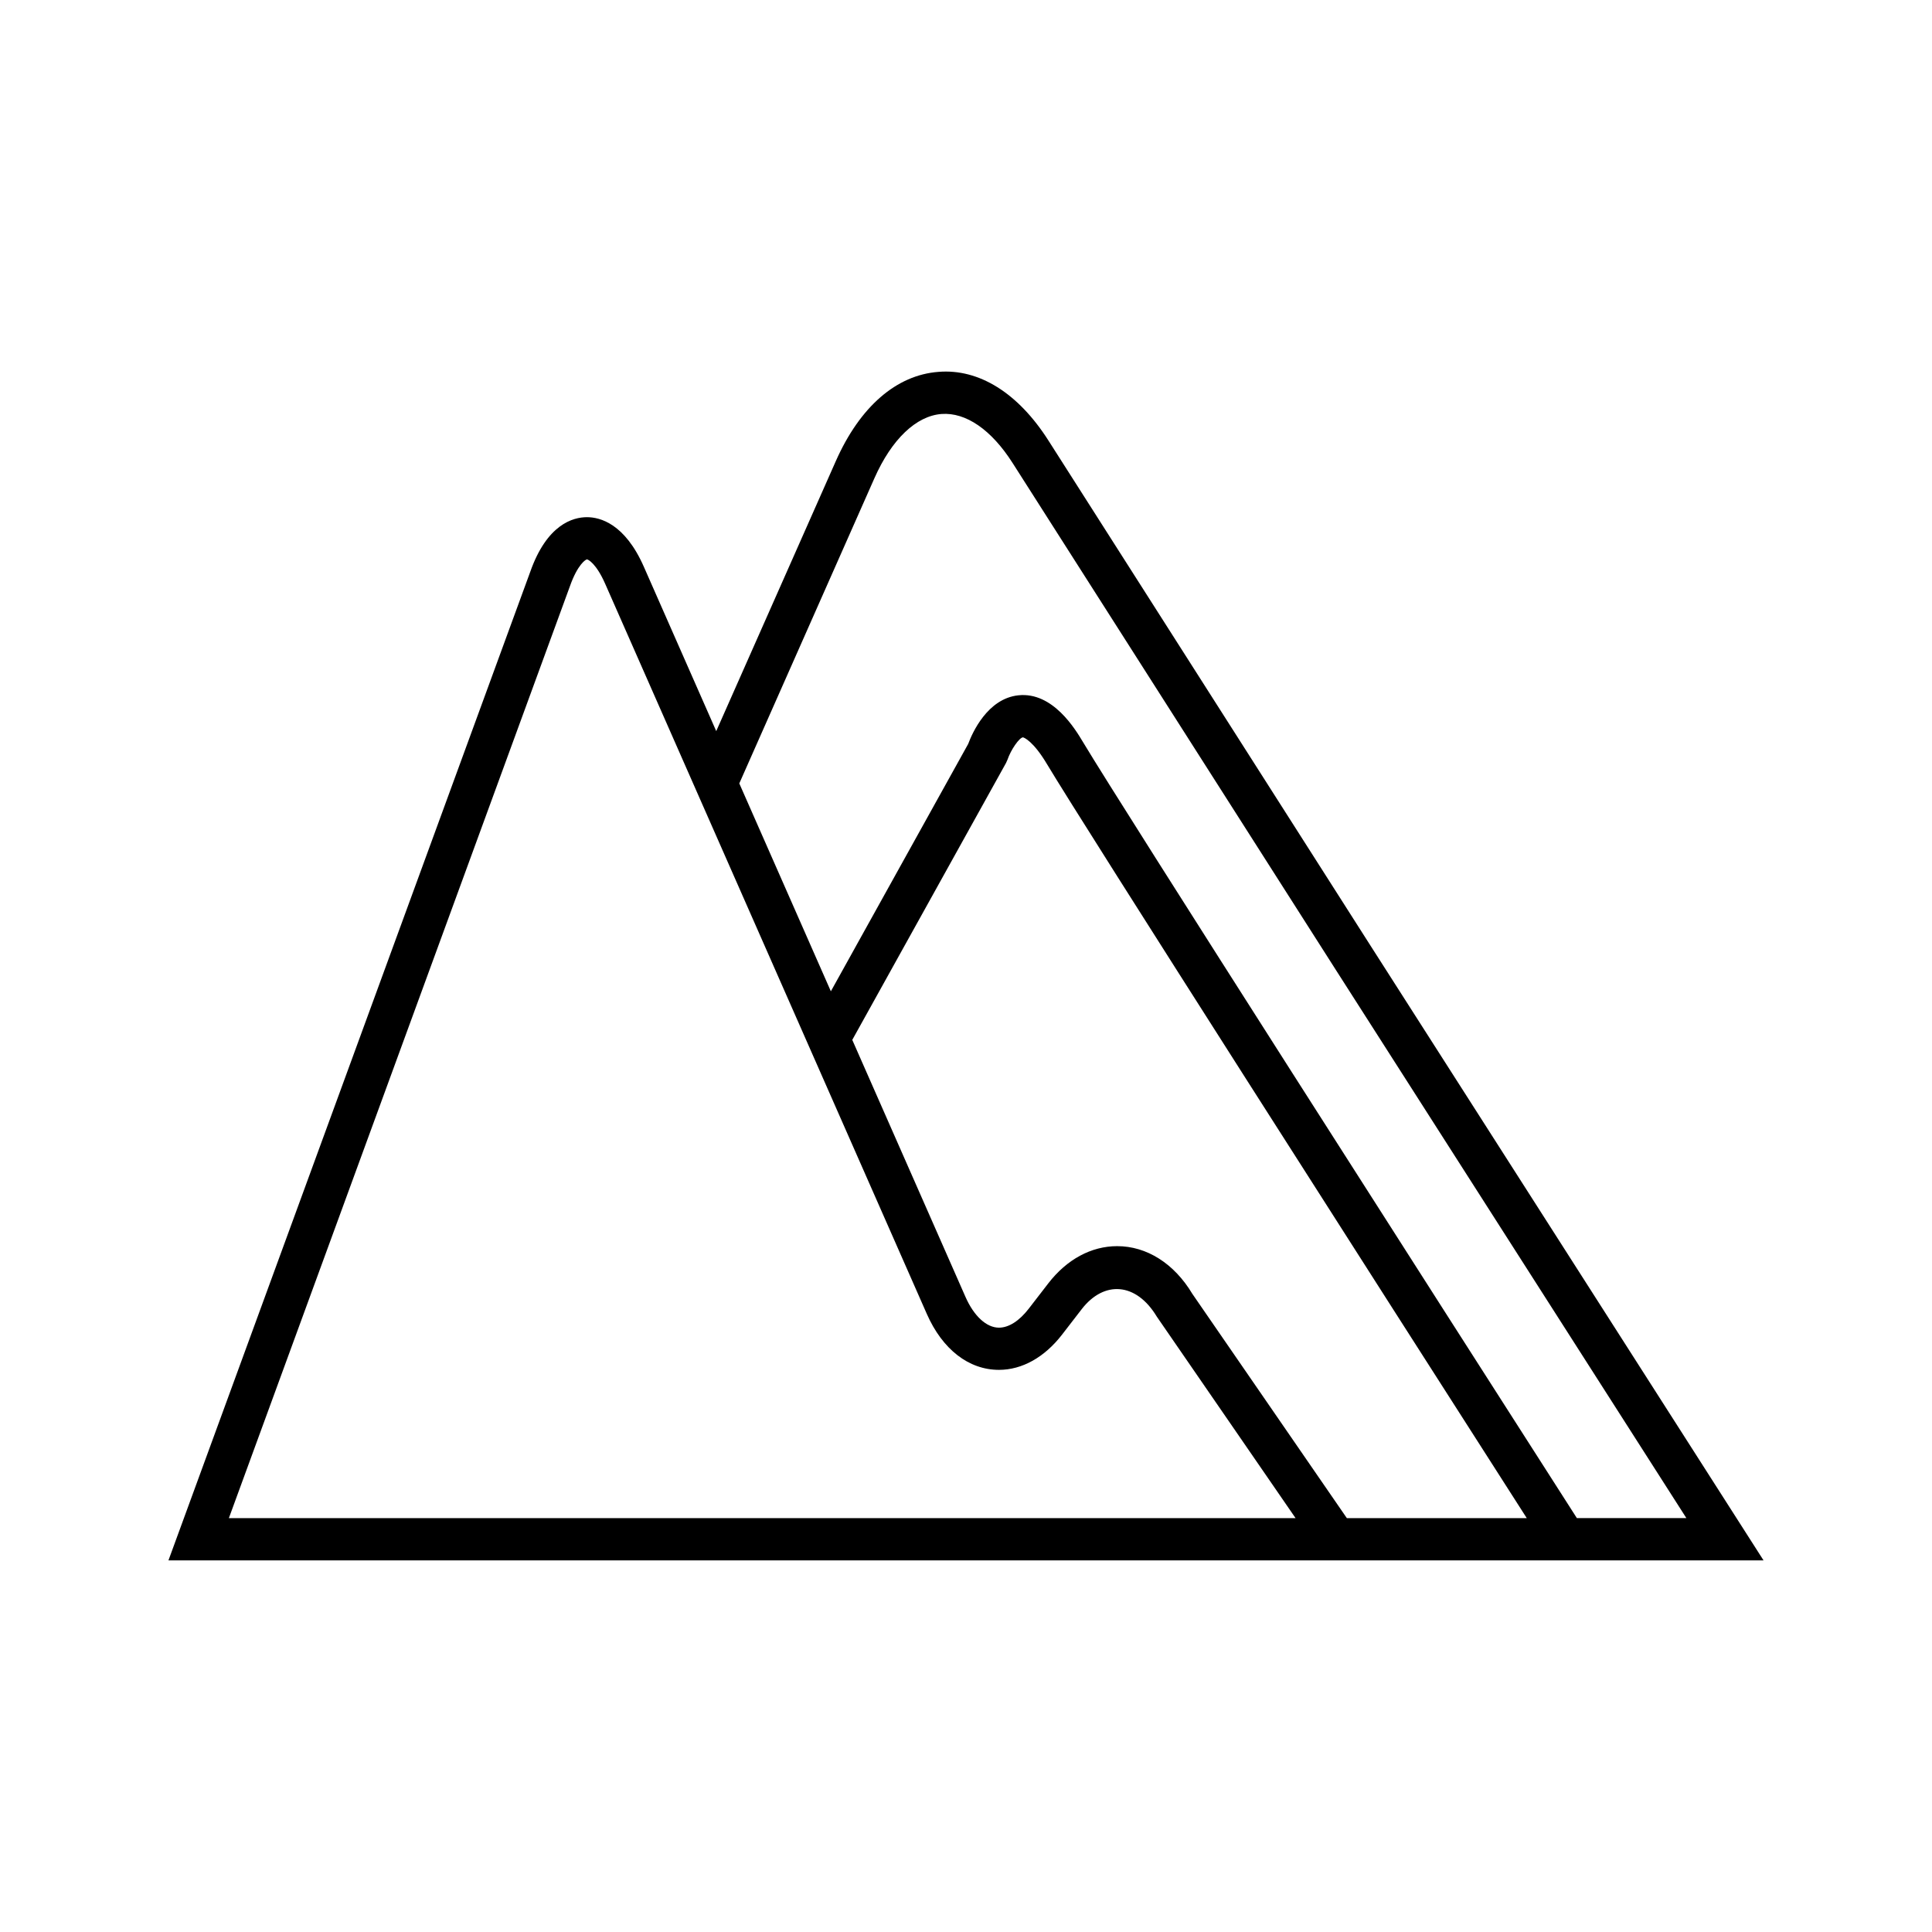 <?xml version="1.0" encoding="UTF-8"?>
<!-- Uploaded to: ICON Repo, www.iconrepo.com, Generator: ICON Repo Mixer Tools -->
<svg fill="#000000" width="800px" height="800px" version="1.1" viewBox="144 144 512 512" xmlns="http://www.w3.org/2000/svg">
 <path d="m508.64 557.52h102.72l-104.12-162.85-85.422-133.97c-7.988-12.523-18.352-19.039-29.121-18.152-11.156 0.84-20.812 9.238-27.195 23.645l-31.691 71.559-19.195-43.578c-5.031-11.41-11.594-13.117-15.059-13.117-3.719 0-10.621 1.898-15.051 14.52l-95.863 261.94zm-7.707-11.195-40.953-59.449c-4.812-8.031-12.074-12.633-19.918-12.633-6.863 0-13.352 3.504-18.266 9.875l-5.18 6.711c-2.492 3.231-5.289 5.016-7.875 5.016-3.309 0-6.629-3.051-8.879-8.156l-30-68.109 40.742-73.379 0.402-0.906c0.883-2.594 3.09-5.781 4.07-5.891 0.281 0.004 2.777 1.062 6.297 6.953 10.199 17.039 88.414 139.33 127.24 199.97h-47.68zm-125.2-275.6c4.562-10.305 11.051-16.508 17.797-17.016 6.426-0.465 13.172 4.125 18.836 13.016l85.43 133.97 93.113 145.62h-29.02c-37.176-58.062-120.45-188.22-130.92-205.72-1.969-3.285-7.938-13.297-17.078-12.332-8.223 0.863-12.242 10.008-13.312 12.891l-36.391 65.551-24.266-55.09zm-171.08 275.6 90.383-246.97c2.039-5.793 4.203-7.109 4.516-7.109 0.324 0 2.469 1.121 4.812 6.434l85.246 193.51c4.152 9.434 11.129 14.836 19.129 14.836 6.137 0 12.082-3.332 16.738-9.367l5.18-6.711c5.91-7.648 14.426-7.137 19.91 1.977l36.773 53.395-282.69-0.004z"/>
</svg>